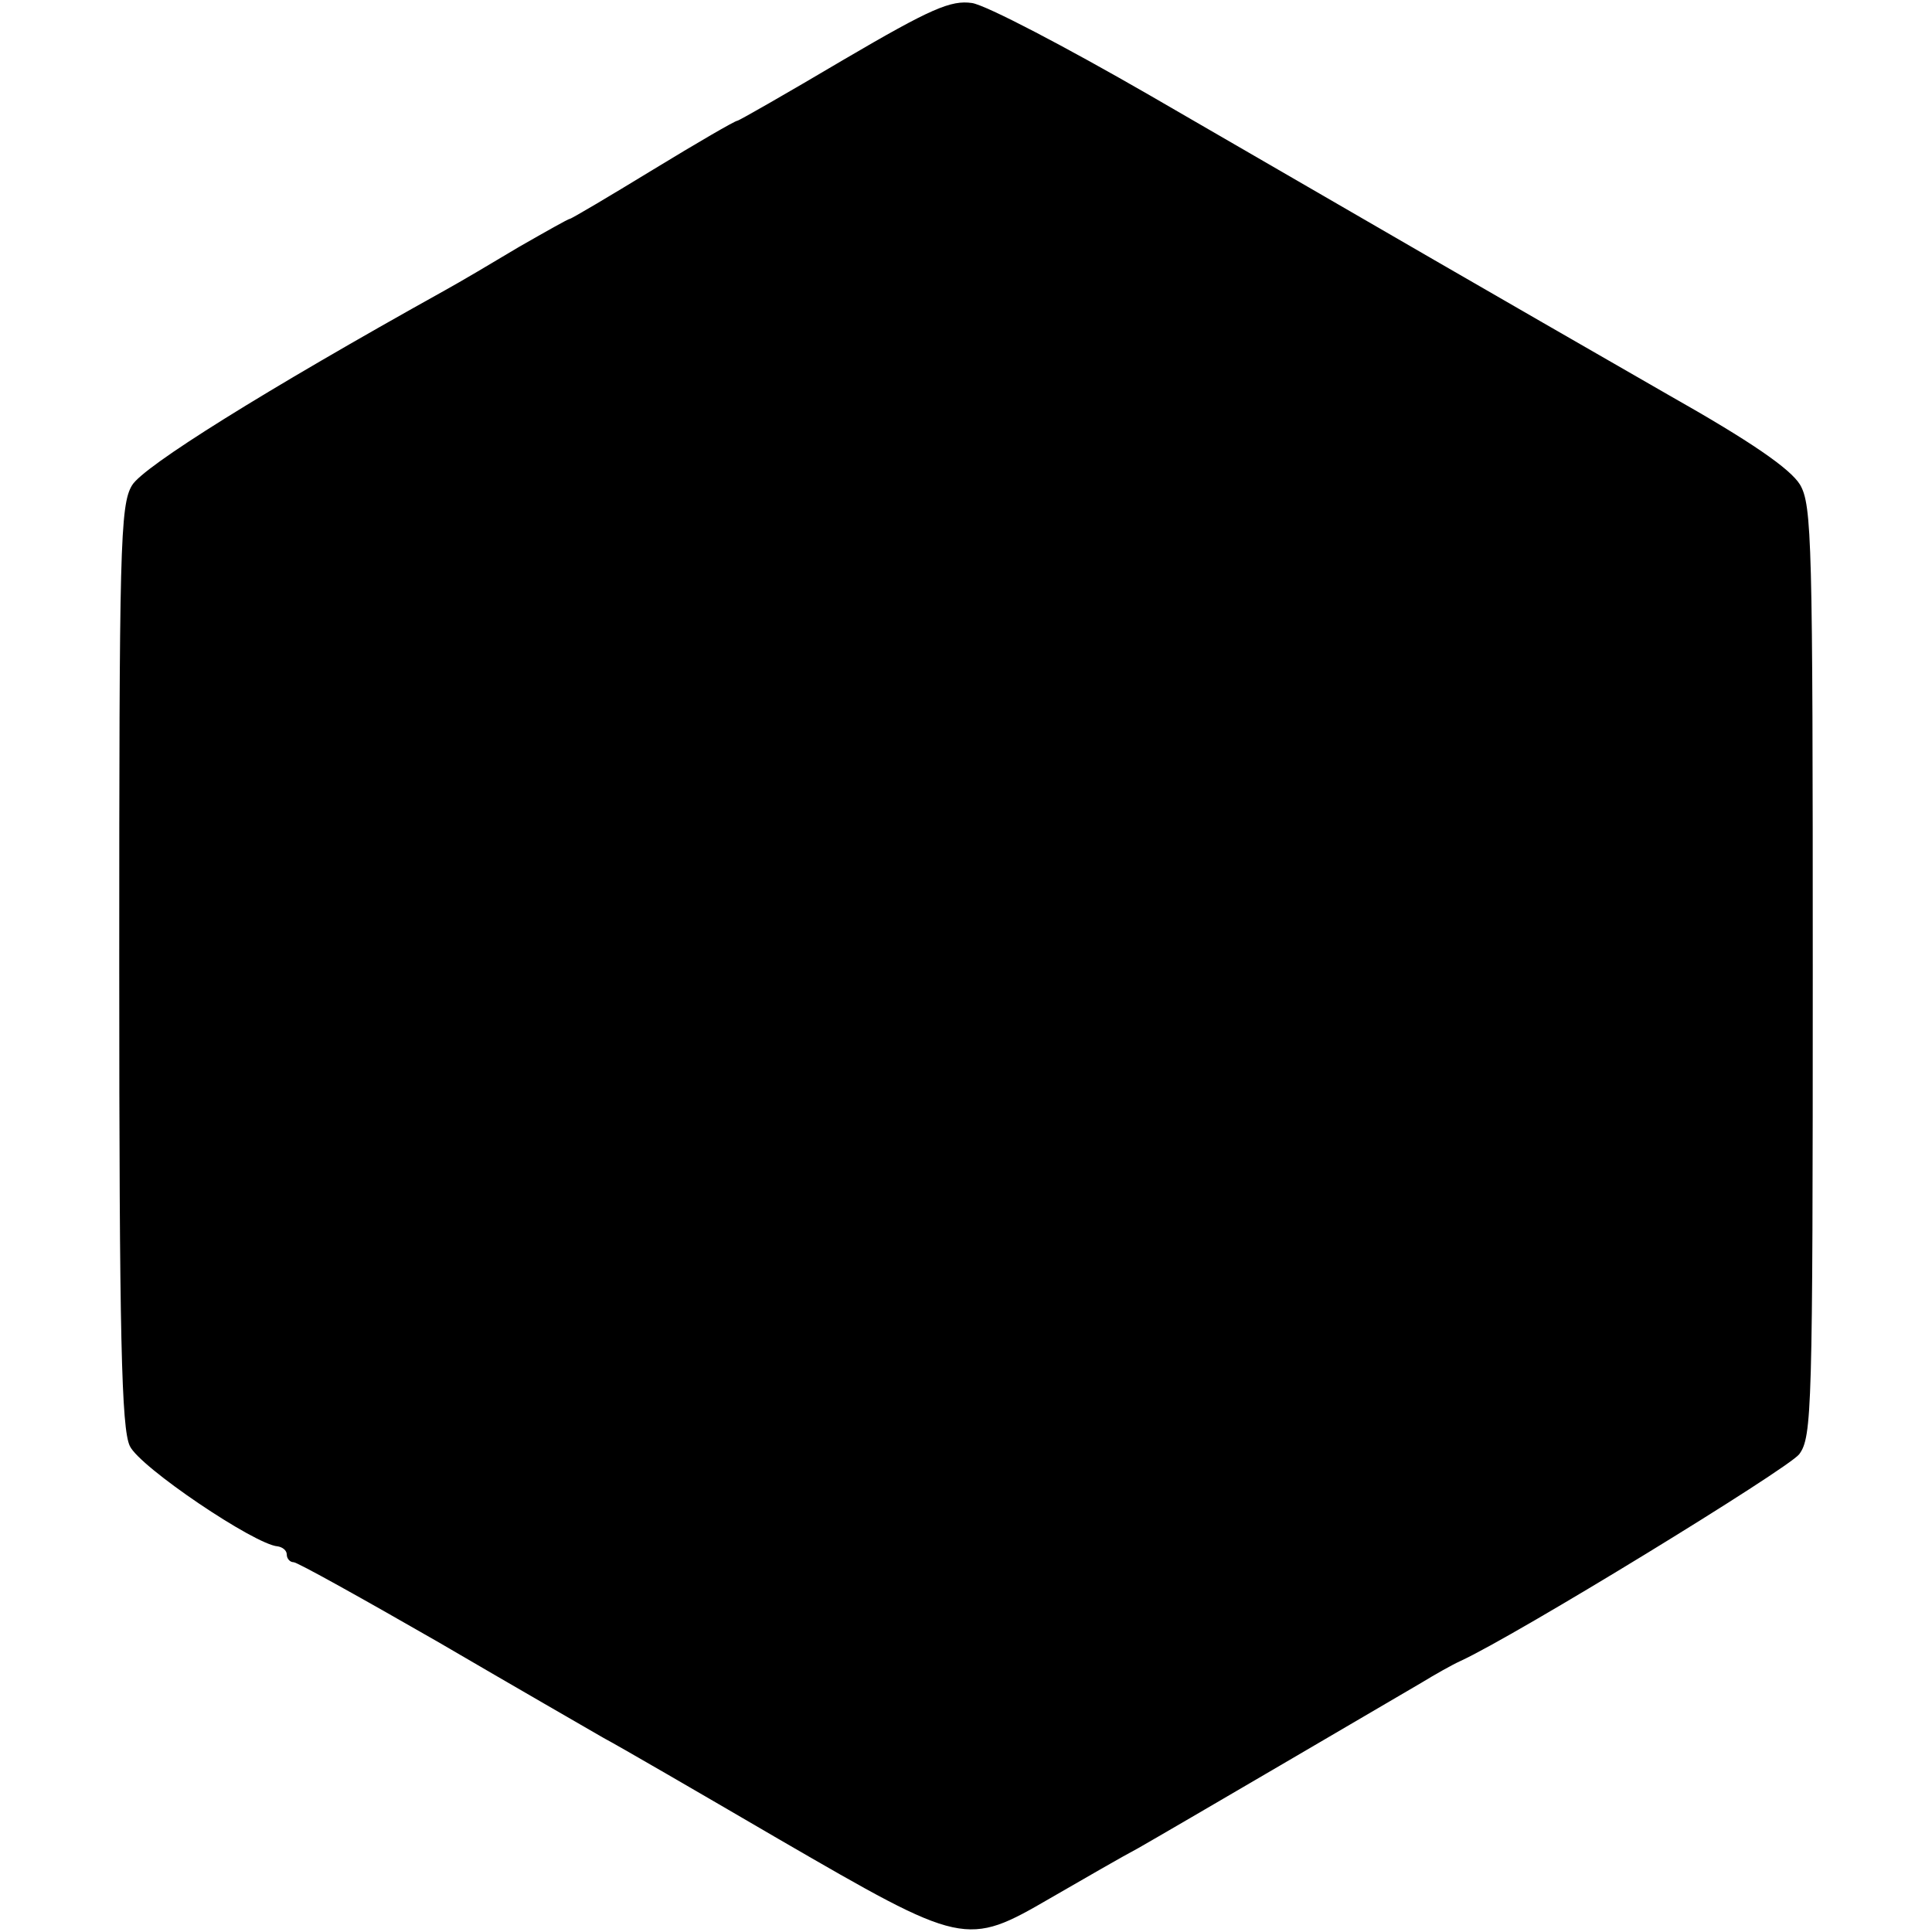 <?xml version="1.0" standalone="no"?>
<!DOCTYPE svg PUBLIC "-//W3C//DTD SVG 20010904//EN"
 "http://www.w3.org/TR/2001/REC-SVG-20010904/DTD/svg10.dtd">
<svg version="1.0" xmlns="http://www.w3.org/2000/svg"
 width="256pt" height="256pt" viewBox="0 0 256 256"
 preserveAspectRatio="xMidYMid meet">
<g transform="translate(0,256) scale(0.1,-0.1)"
fill="#000000" stroke="none">
<path d="M1118 2481 c-76 -45 -139 -81 -141 -81 -3 0 -53 -29 -112 -65 -59
-36 -108 -65 -110 -65 -2 0 -32 -17 -67 -37 -35 -21 -79 -47 -99 -58 -239
-133 -399 -233 -414 -258 -16 -26 -17 -84 -17 -637 0 -493 3 -613 14 -636 13
-28 166 -131 196 -133 6 -1 12 -5 12 -11 0 -5 4 -10 9 -10 5 0 91 -48 192
-106 101 -59 200 -116 219 -127 19 -10 124 -71 232 -134 245 -142 248 -143
360 -78 45 26 97 56 116 66 44 25 334 195 375 219 18 11 41 24 52 29 74 34
433 254 449 274 17 23 18 57 18 640 0 569 -1 618 -17 645 -13 21 -65 57 -173
118 -254 146 -349 201 -689 398 -111 64 -216 119 -235 122 -28 4 -54 -7 -170
-75z"/>
</g>
</svg>
